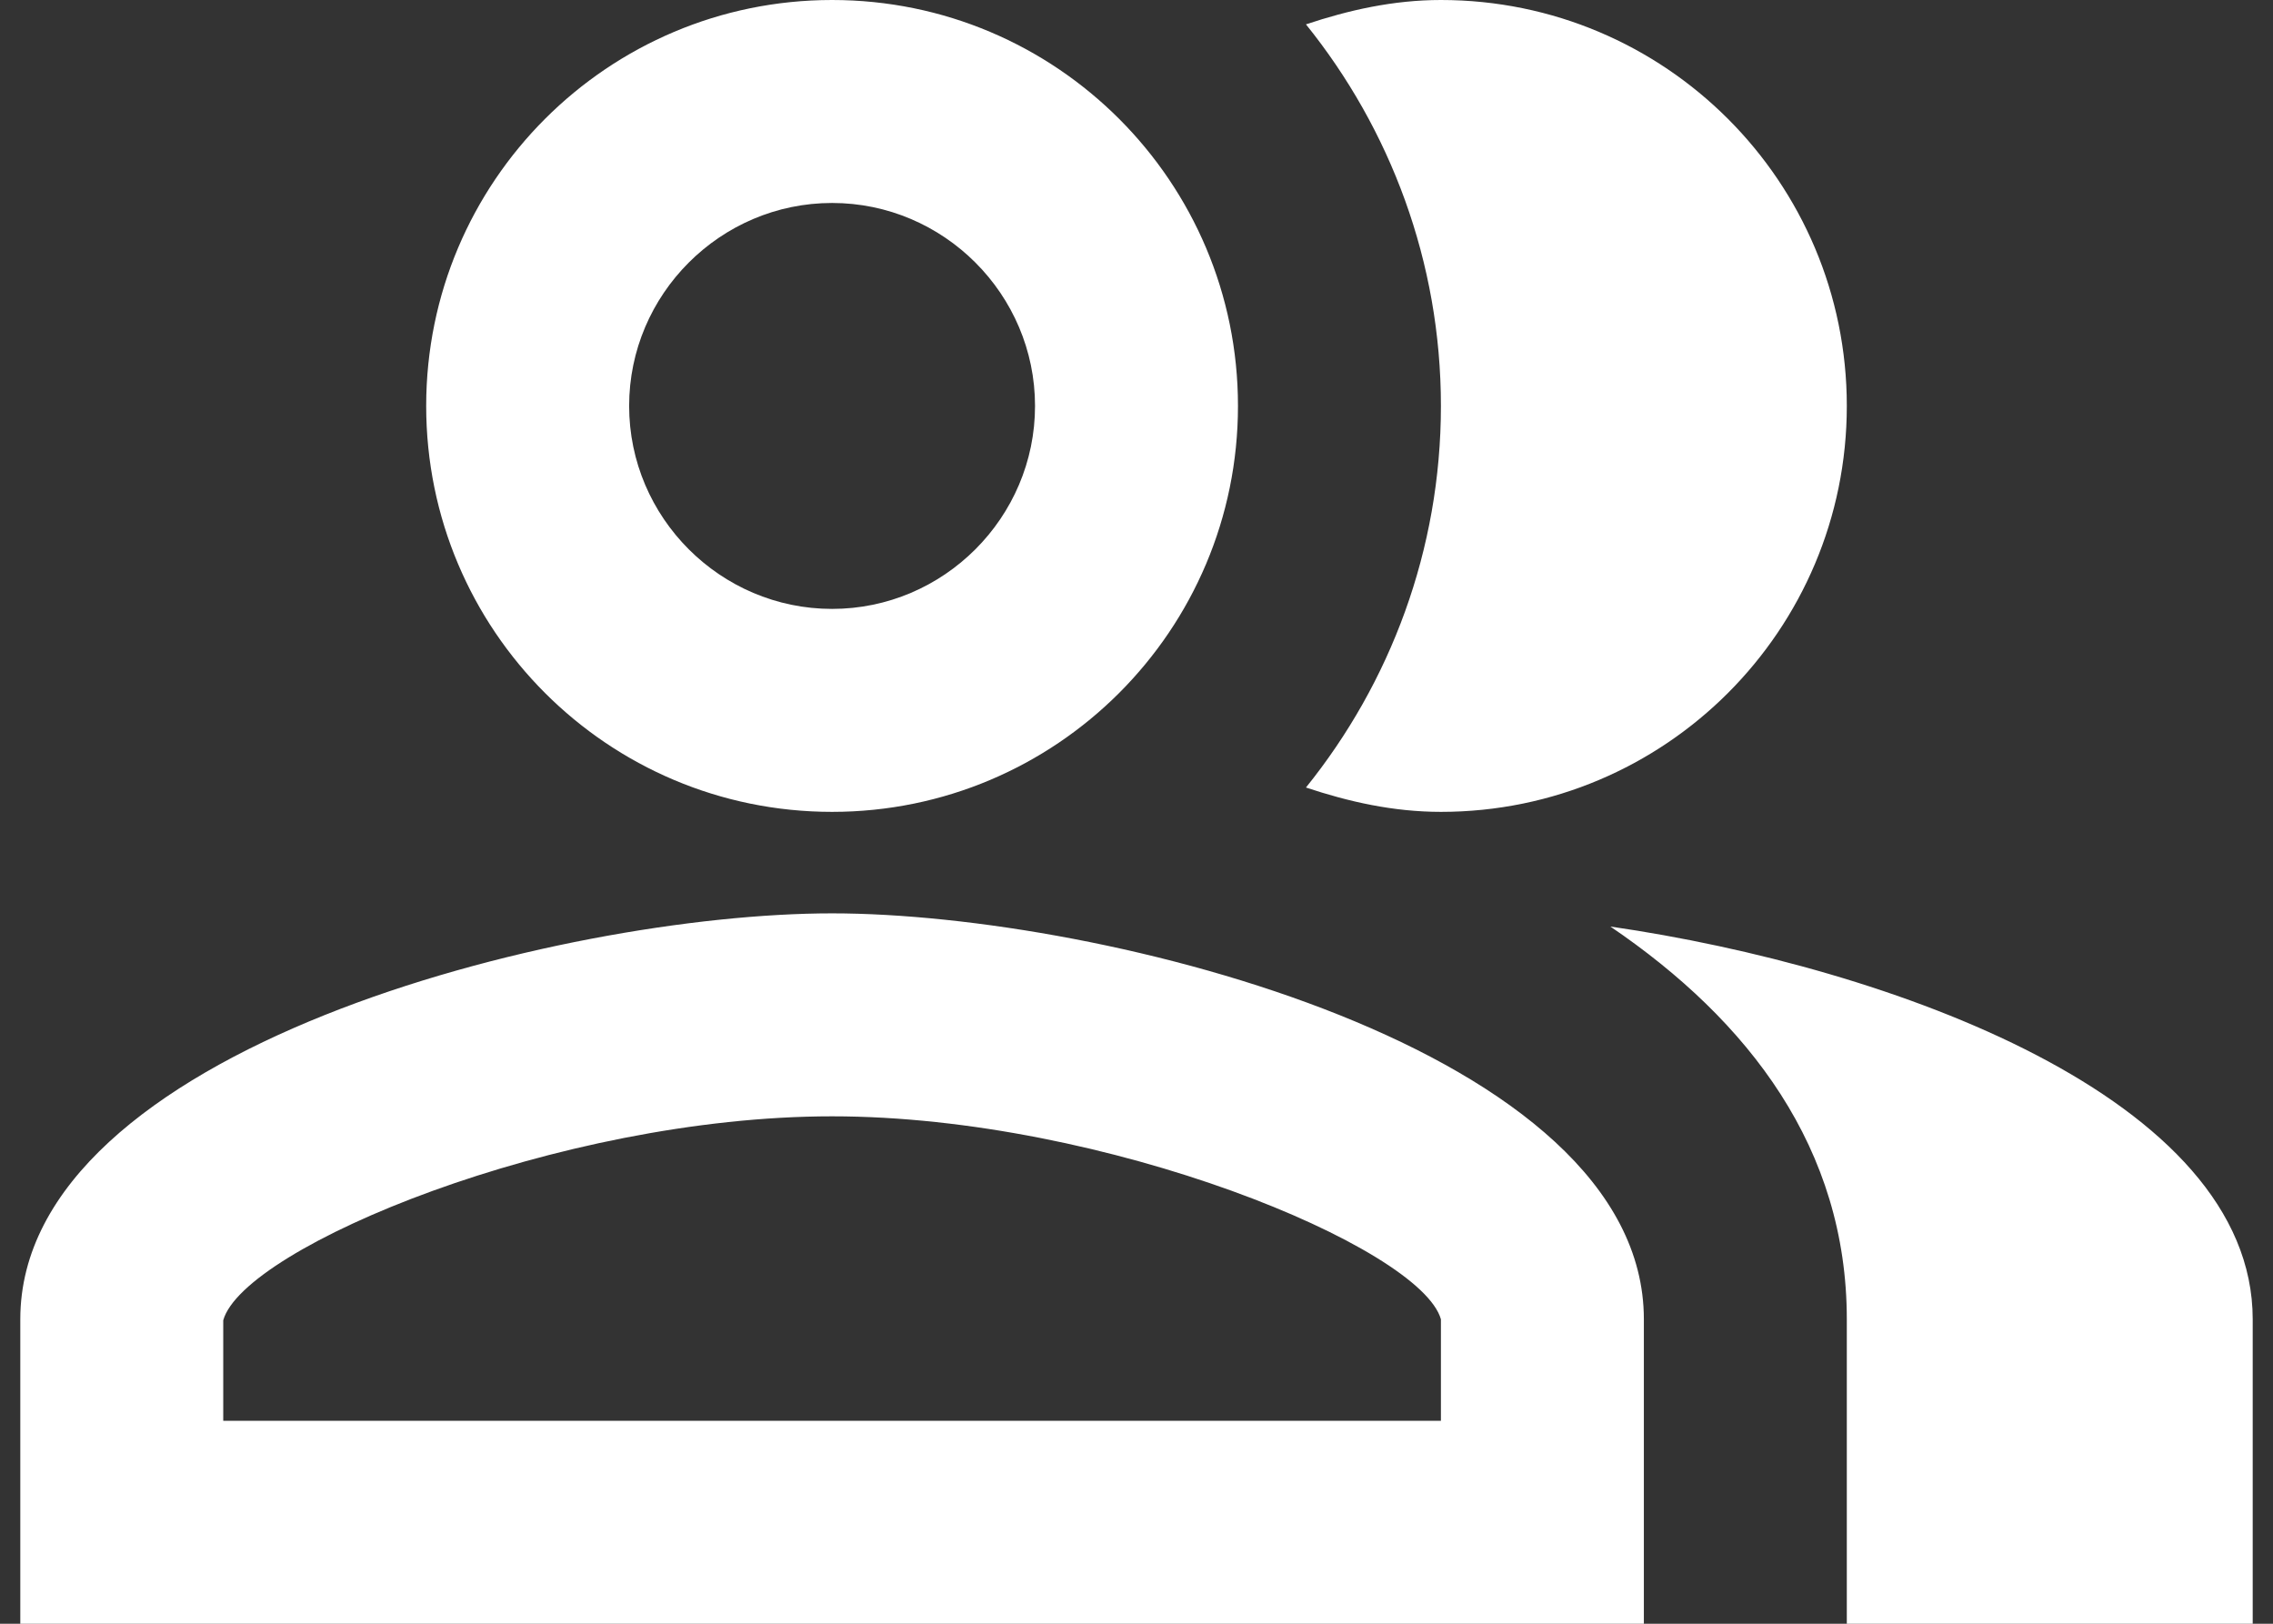 <svg width="56" height="40" viewBox="0 0 56 40" fill="none" xmlns="http://www.w3.org/2000/svg">
<rect x="0" y="0" width="56" height="40" fill="#333333" stroke="none"/>
<g id="mdi-o-people_alt">
<path id="people_alt-24px" fill-rule="evenodd" clip-rule="evenodd" d="M39.675 22.825C46.575 23.825 55.5 27.05 55.5 32.5V40H45.5V32.5C45.5 28.3 43.1 25.15 39.675 22.825ZM20.5 22.5C27.175 22.5 40.5 25.85 40.5 32.5V40H0.5V32.5C0.5 25.85 13.825 22.5 20.5 22.5ZM20.5 27.5C13.75 27.5 6 30.725 5.5 32.525V35H35.5V32.5C35 30.725 27.25 27.5 20.5 27.5ZM35.5 0C41.025 0 45.5 4.475 45.5 10C45.5 15.525 41.025 20 35.5 20C34.325 20 33.225 19.75 32.175 19.4C34.25 16.825 35.5 13.55 35.5 10C35.5 6.45 34.25 3.175 32.175 0.6C33.225 0.25 34.325 0 35.5 0ZM20.5 0C26.025 0 30.5 4.475 30.5 10C30.5 15.525 26.025 20 20.5 20C14.975 20 10.5 15.525 10.5 10C10.5 4.475 14.975 0 20.5 0ZM20.5 5C17.75 5 15.5 7.25 15.5 10C15.5 12.75 17.75 15 20.5 15C23.25 15 25.5 12.75 25.5 10C25.5 7.25 23.25 5 20.5 5Z" fill="white"/>
</g>
</svg>
